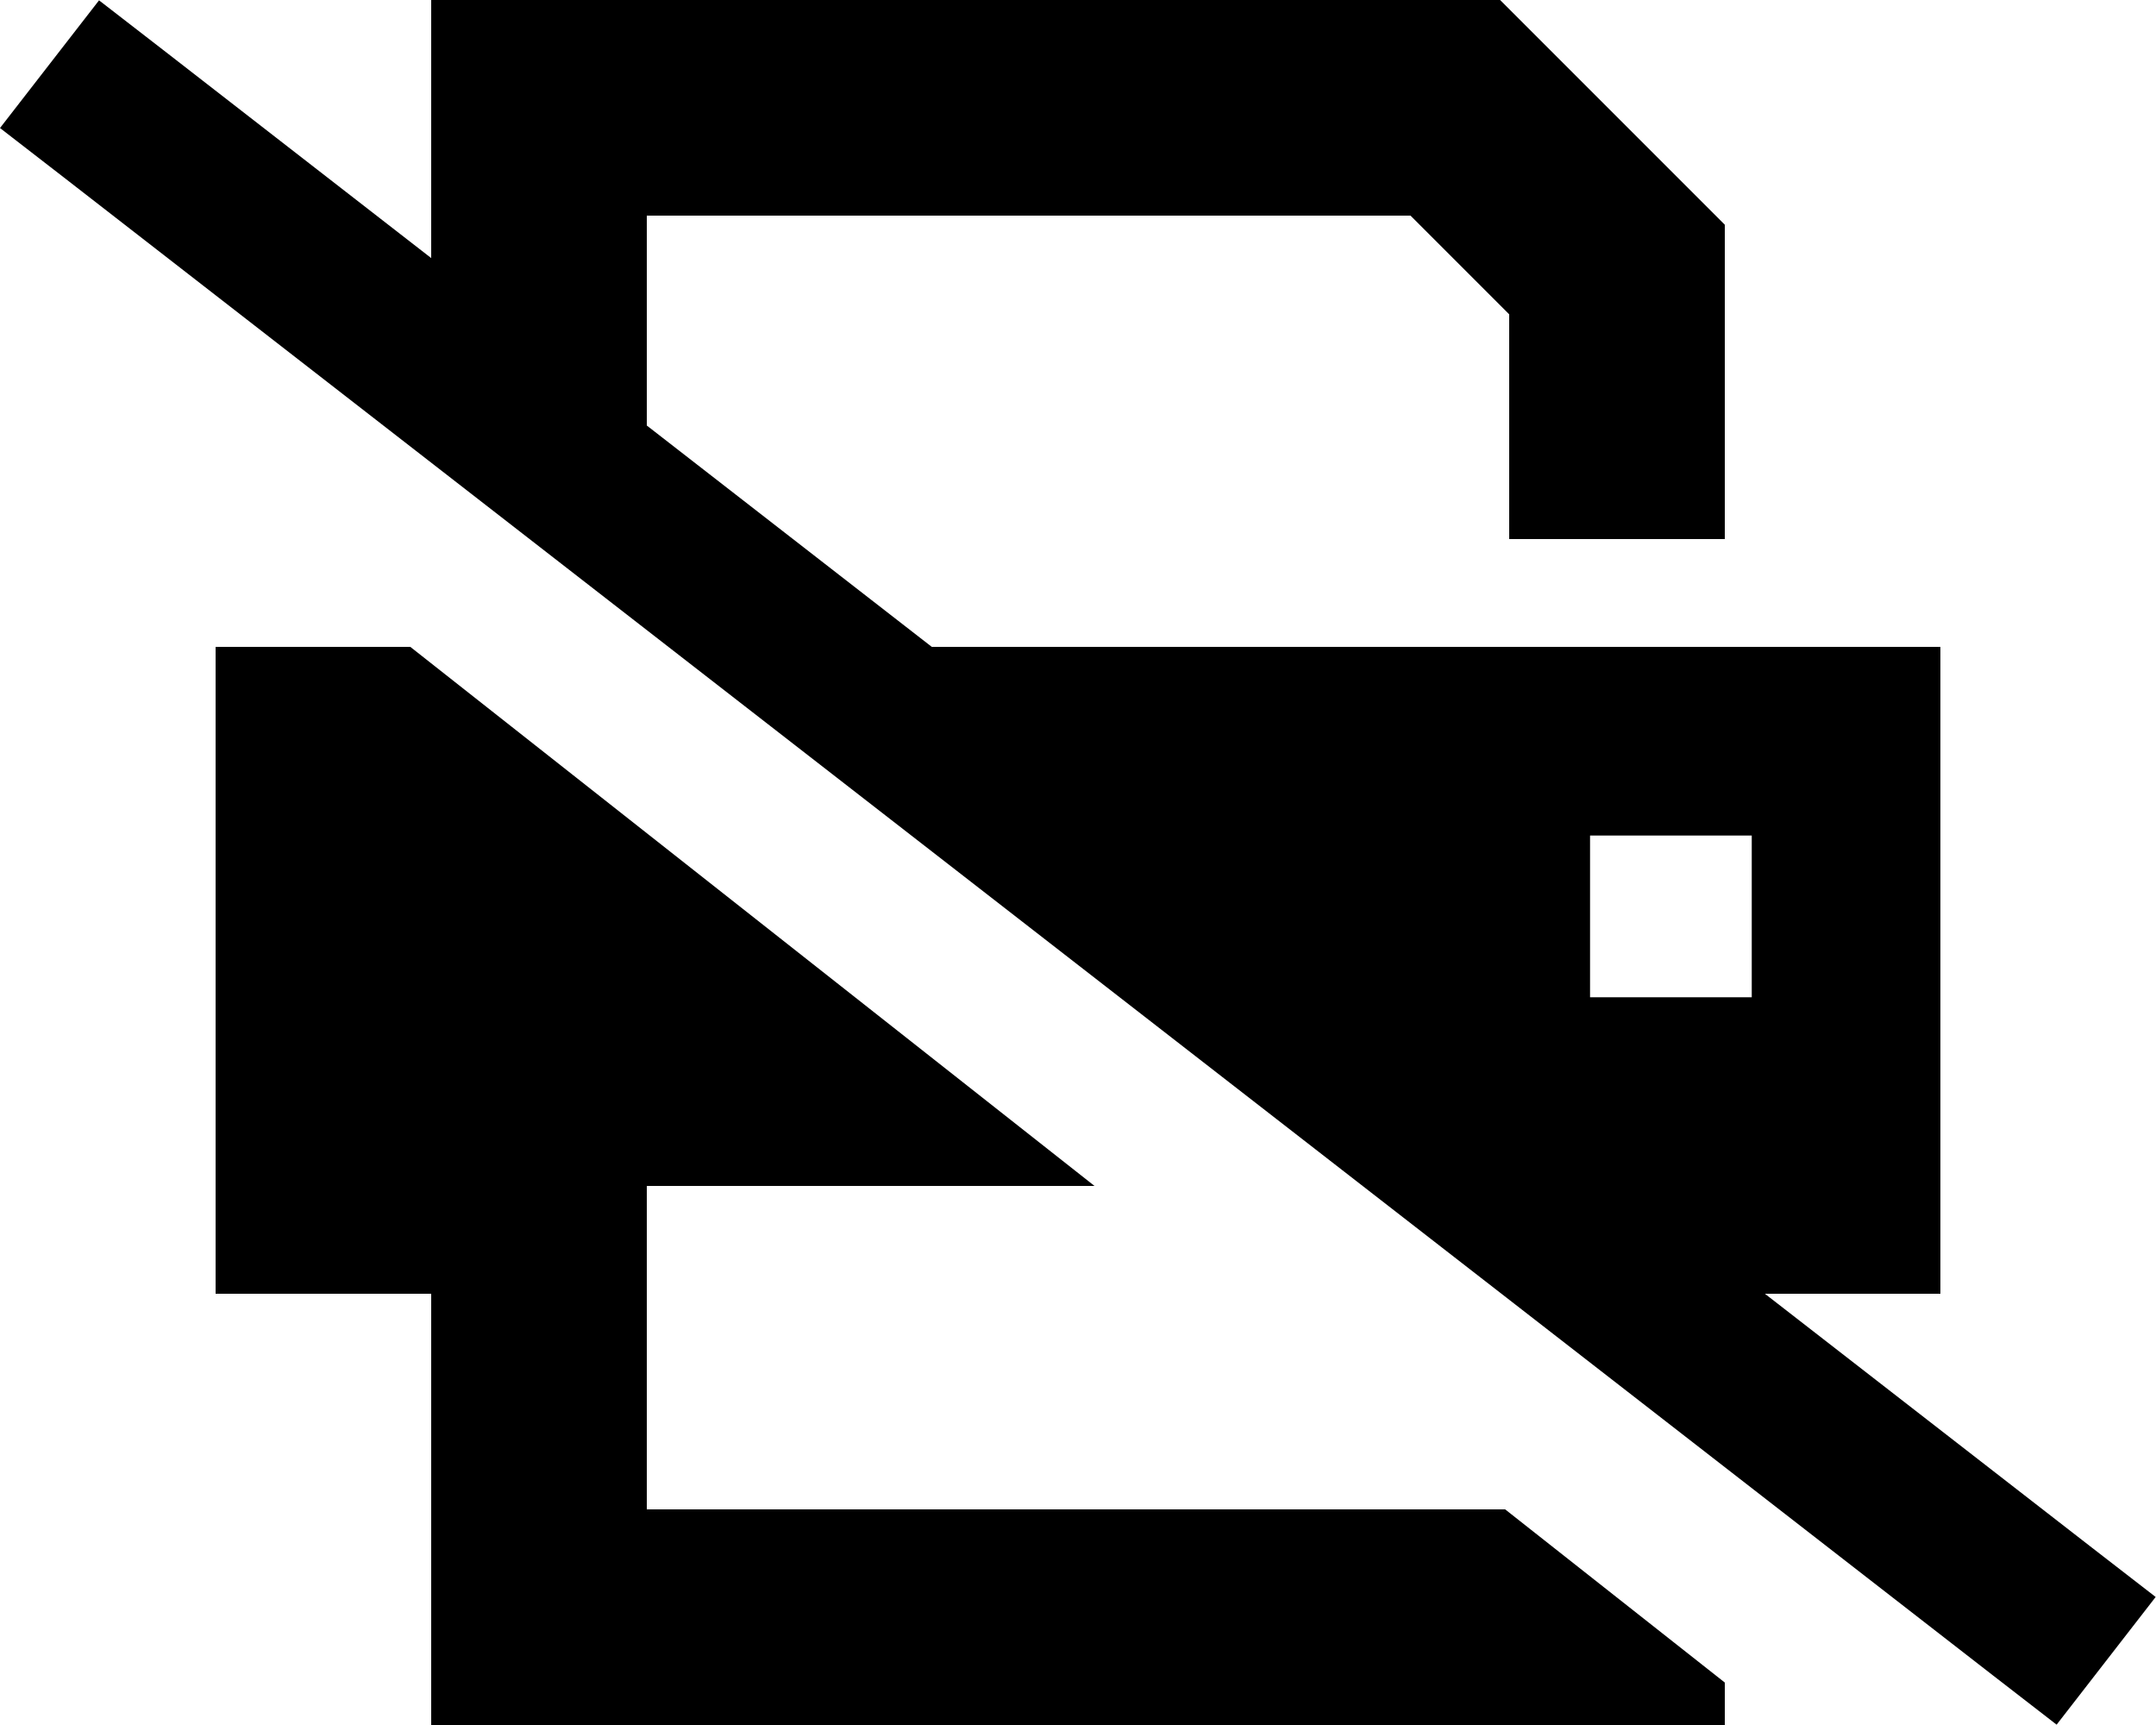 <svg xmlns="http://www.w3.org/2000/svg" viewBox="0 0 640 512"><!--! Font Awesome Pro 6.7.2 by @fontawesome - https://fontawesome.com License - https://fontawesome.com/license (Commercial License) Copyright 2024 Fonticons, Inc. --><path d="M523.9 384l52.1 0 0-192-299.4 0L192 126.3 192 64l226.7 0L448 93.3l0 66.7 64 0 0-80 0-13.3-9.4-9.4-48-48L445.3 0 432 0 160 0 128 0l0 32 0 44.6L48.4 14.8 29.4 .1 0 38 19 52.7 591.5 497.2l19 14.7L639.9 474l-19-14.7-97-75.3zM512 499.4L446.8 448 192 448l0-64 0-16 0-16 132.9 0L121.8 192 64 192l0 192 64 0 0 96 0 32 32 0 320 0 32 0 0-12.6zM472 248l48 0 0 48-48 0 0-48z"/></svg>